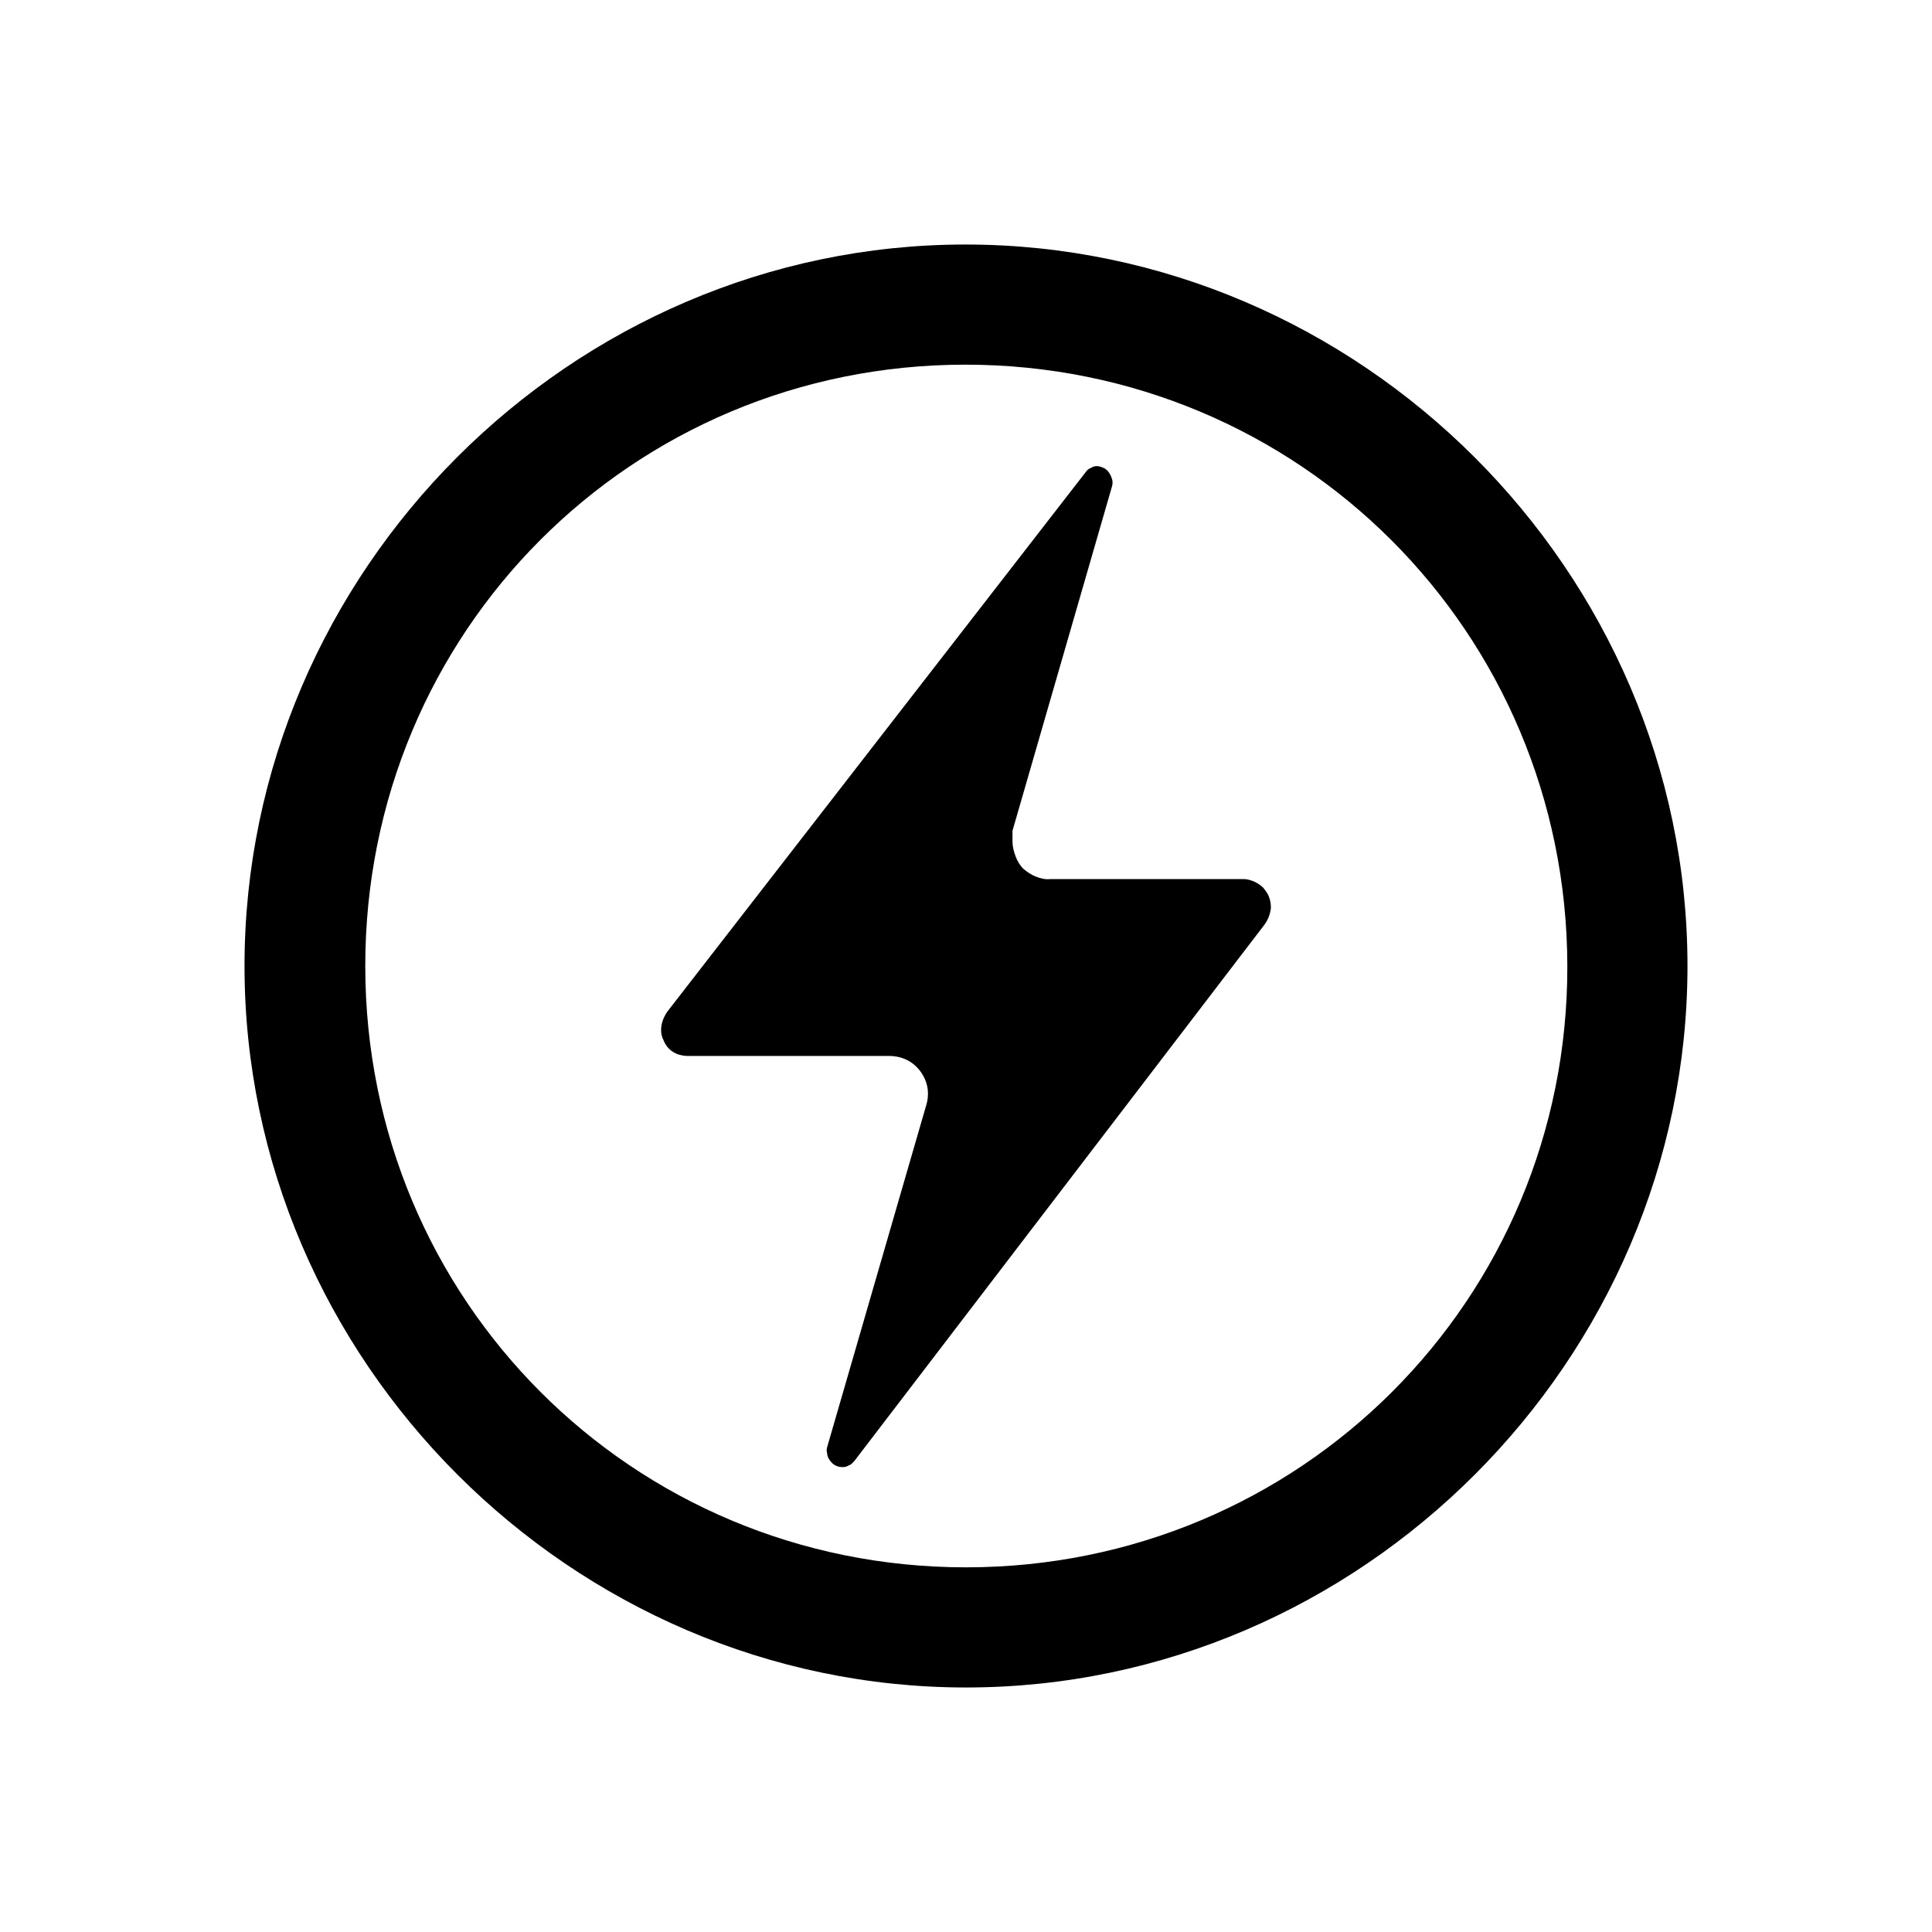 <svg width="32" height="32" viewBox="0 0 32 32" fill="none" xmlns="http://www.w3.org/2000/svg">

<path d="M 13.70 24.07 C 13.70 24.13 13.74 24.19 13.78 24.23 C 13.83 24.28 13.89 24.30 13.96 24.30 C 14.00 24.30 14.03 24.29 14.06 24.27 C 14.10 24.26 14.12 24.23 14.15 24.20 L 20.94 15.32 C 21.00 15.24 21.04 15.14 21.05 15.04 C 21.05 14.97 21.04 14.91 21.02 14.86 C 21.00 14.80 20.96 14.75 20.92 14.70 C 20.88 14.66 20.83 14.63 20.77 14.60 C 20.72 14.58 20.66 14.56 20.60 14.56 H 17.40 C 17.32 14.57 17.23 14.55 17.16 14.52 C 17.08 14.49 17.01 14.44 16.95 14.39 C 16.89 14.33 16.85 14.26 16.82 14.18 C 16.79 14.10 16.77 14.02 16.77 13.94 C 16.77 13.88 16.77 13.82 16.77 13.76 L 18.42 8.05 C 18.43 8.01 18.43 7.97 18.42 7.94 C 18.41 7.90 18.39 7.86 18.37 7.83 C 18.35 7.80 18.32 7.77 18.28 7.75 C 18.25 7.74 18.21 7.72 18.17 7.72 C 18.13 7.72 18.10 7.73 18.07 7.75 C 18.04 7.76 18.01 7.78 17.99 7.81 L 11.05 16.76 C 10.99 16.85 10.95 16.95 10.95 17.06 C 10.95 17.12 10.96 17.17 10.99 17.23 C 11.01 17.28 11.04 17.33 11.08 17.37 C 11.12 17.41 11.17 17.44 11.22 17.46 C 11.28 17.48 11.34 17.49 11.39 17.49 H 14.73 C 14.90 17.49 15.06 17.55 15.18 17.67 C 15.30 17.79 15.37 17.95 15.37 18.11 C 15.37 18.18 15.36 18.25 15.34 18.31 L 13.70 23.97 C 13.69 24.00 13.69 24.04 13.70 24.07 Z" fill="currentColor" part="base-color"></path>
<path d="M 16.00 27.95 C 22.54 27.95 27.95 22.53 27.95 16.00 C 27.95 9.46 22.53 4.05 15.99 4.05 C 9.46 4.05 4.05 9.46 4.05 16.00 C 4.05 22.53 9.47 27.95 16.00 27.95 ZM 16.00 25.96 C 10.47 25.96 6.05 21.53 6.05 16.00 C 6.05 10.47 10.46 6.04 15.99 6.04 C 21.52 6.04 25.95 10.47 25.96 16.00 C 25.97 21.53 21.53 25.96 16.00 25.96 Z" fill="currentColor" part="base-color"></path>
</svg>